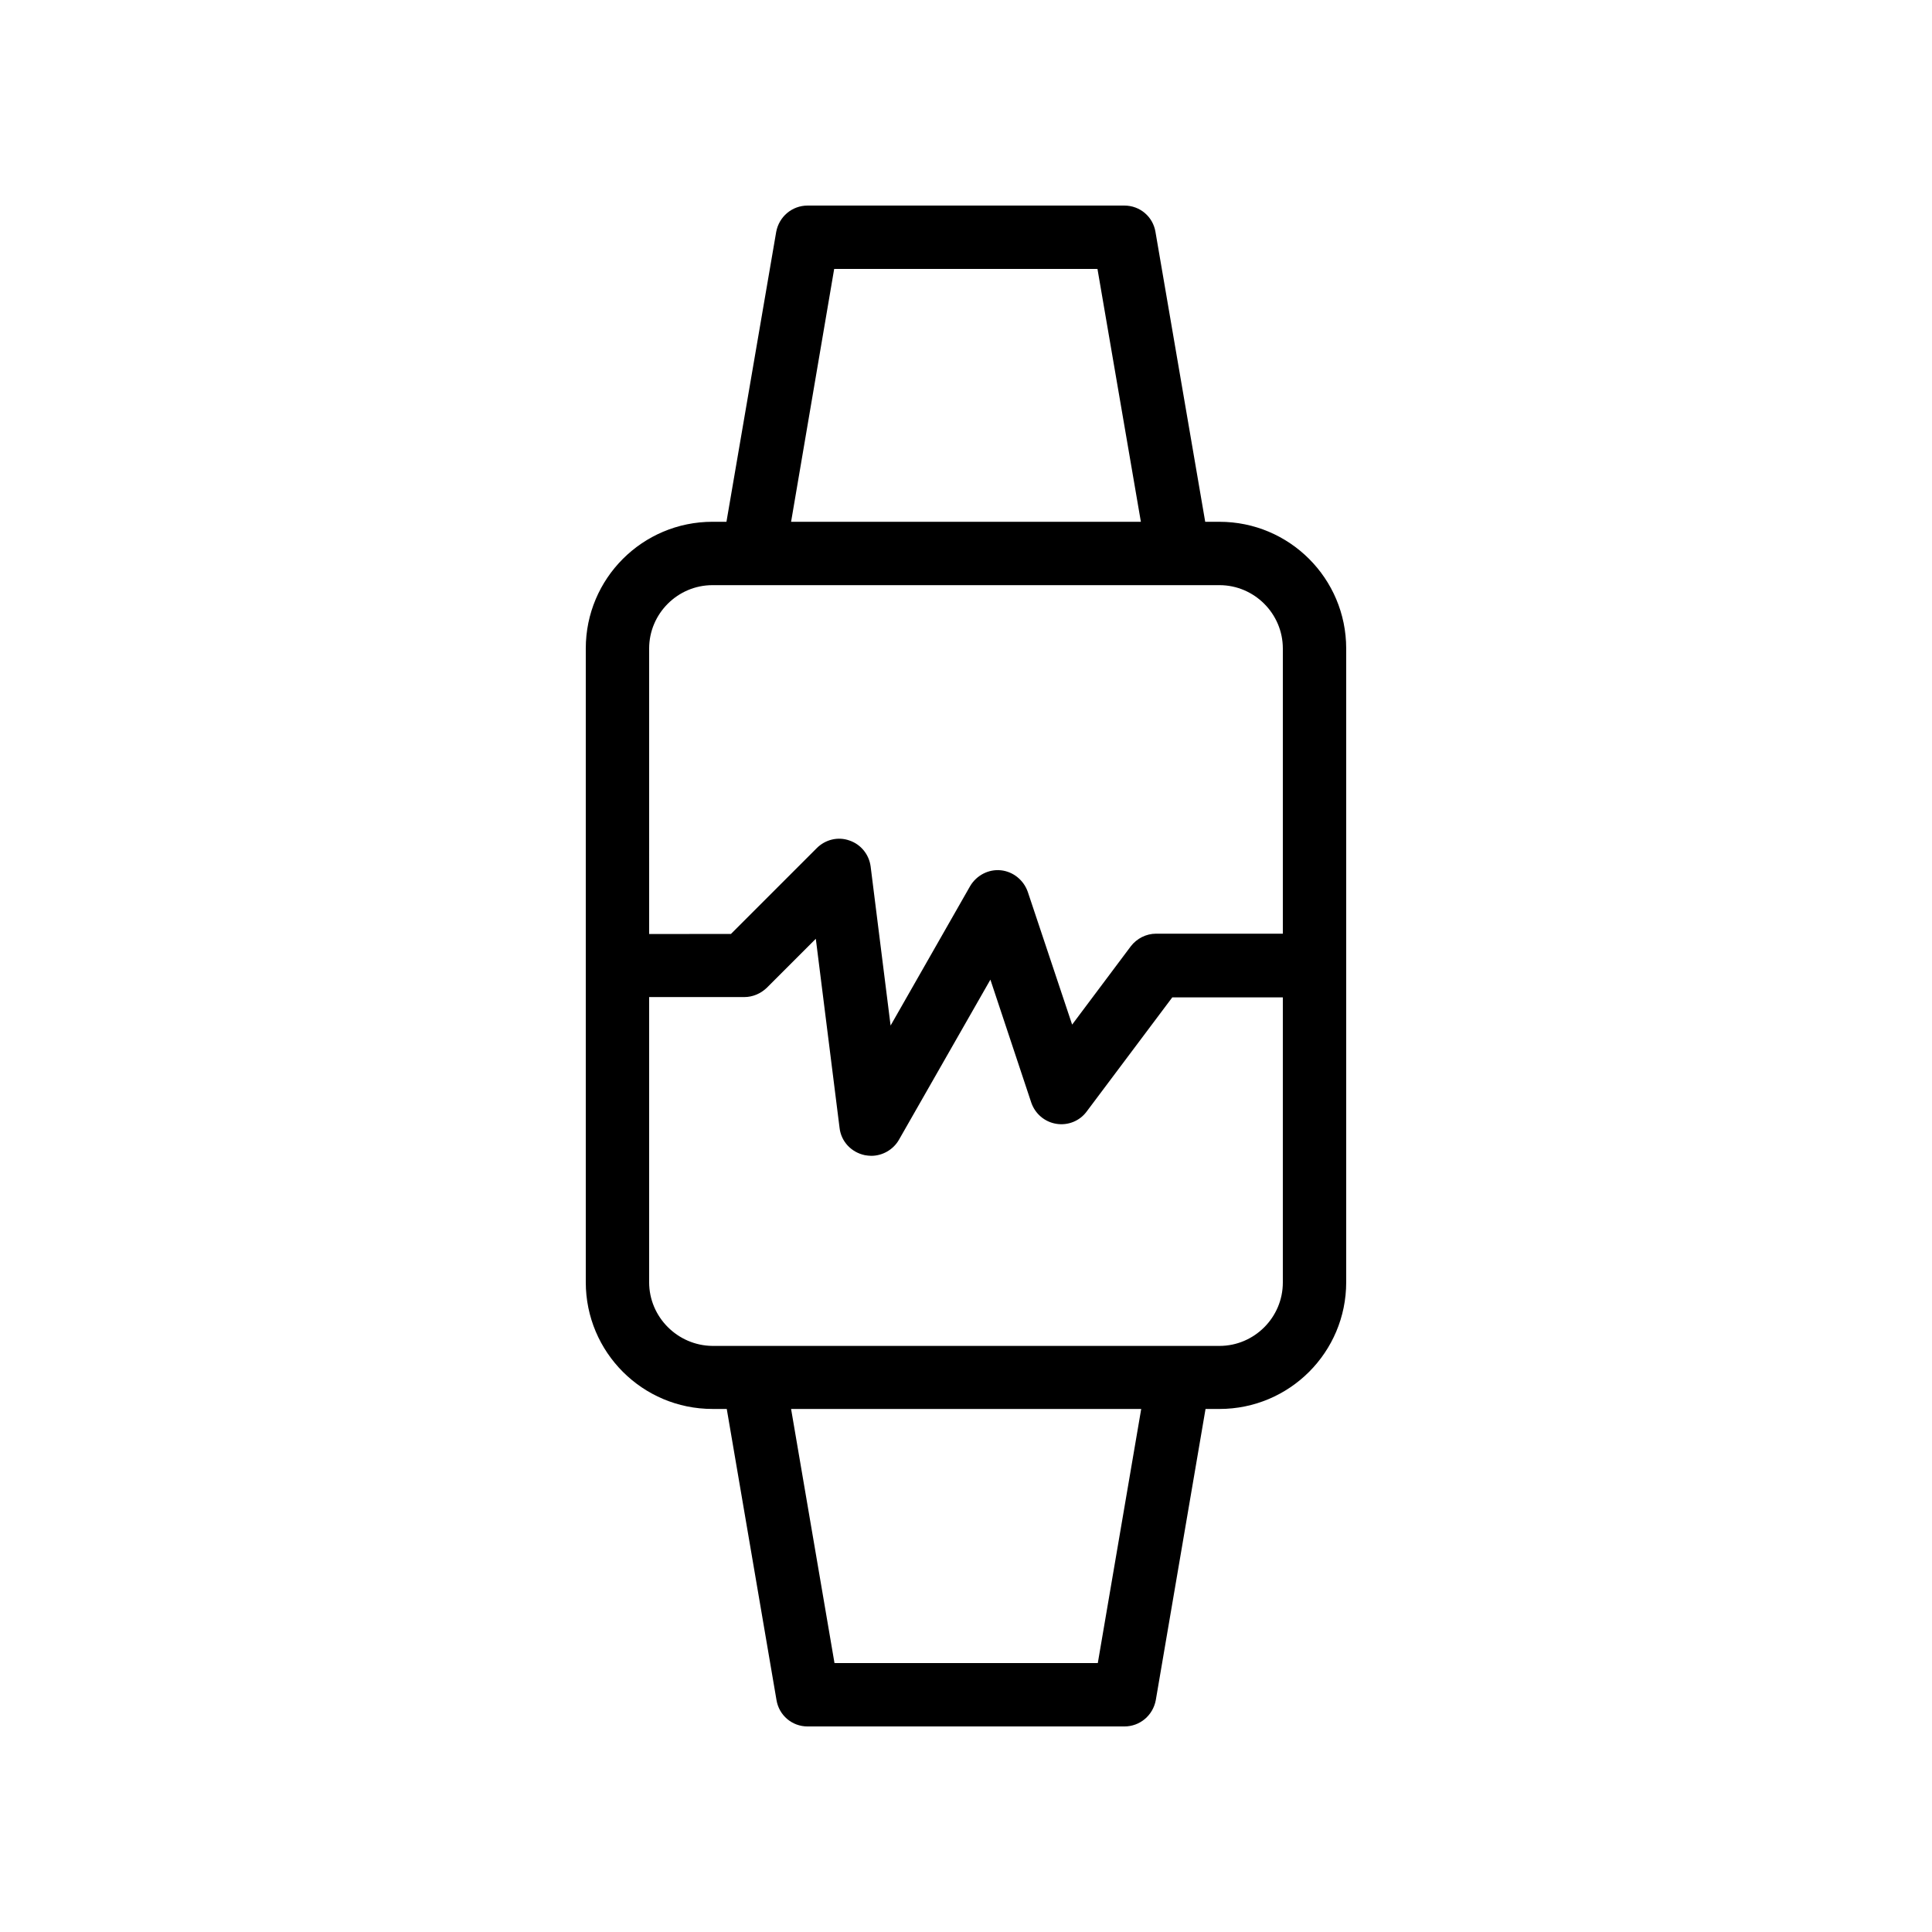 <?xml version="1.0" encoding="UTF-8"?>
<!-- Uploaded to: SVG Repo, www.svgrepo.com, Generator: SVG Repo Mixer Tools -->
<svg fill="#000000" width="800px" height="800px" version="1.1" viewBox="144 144 512 512" xmlns="http://www.w3.org/2000/svg">
 <path d="m336.6 517.39 13.184 77.168c0.672 4.027 4.113 6.969 8.23 6.969h83.969c4.113 0 7.559-2.938 8.312-6.969l13.184-77.168h3.691c18.559 0 33.586-15.031 33.586-33.586v-167.94c0-18.559-15.031-33.586-33.586-33.586h-3.777l-13.184-76.832c-0.672-4.031-4.113-6.969-8.227-6.969h-83.969c-4.113 0-7.559 2.938-8.312 6.969l-13.184 76.832-3.695-0.004c-18.559 0-33.586 15.031-33.586 33.586v167.94c0 18.559 15.031 33.586 33.586 33.586zm98.328 67.344h-69.777l-11.504-67.344h92.785zm-69.863-369.46h69.777l11.504 67.008-92.699-0.004zm-49.035 100.59c0-9.238 7.559-16.793 16.793-16.793h134.35c9.238 0 16.793 7.559 16.793 16.793v75.57h-33.586c-2.602 0-5.121 1.258-6.719 3.359l-15.535 20.738-11.754-35.184c-1.09-3.106-3.863-5.375-7.137-5.711-3.273-0.336-6.465 1.344-8.145 4.199l-21.074 36.945-5.289-42.152c-0.418-3.191-2.602-5.879-5.625-6.887-3.023-1.09-6.383-0.25-8.648 2.016l-22.754 22.754-21.668 0.008zm0 167.94v-75.57h25.191c2.266 0 4.367-0.922 5.961-2.434l13.016-13.016 6.297 50.129c0.418 3.609 3.106 6.465 6.719 7.223 0.586 0.082 1.09 0.168 1.68 0.168 2.938 0 5.793-1.594 7.305-4.199l24.266-42.488 10.832 32.578c1.008 2.938 3.527 5.121 6.633 5.625 3.106 0.504 6.215-0.754 8.062-3.273l22.672-30.23h29.301v75.57c0 9.238-7.559 16.793-16.793 16.793h-134.35c-9.238-0.082-16.793-7.641-16.793-16.875z"/>
</svg>